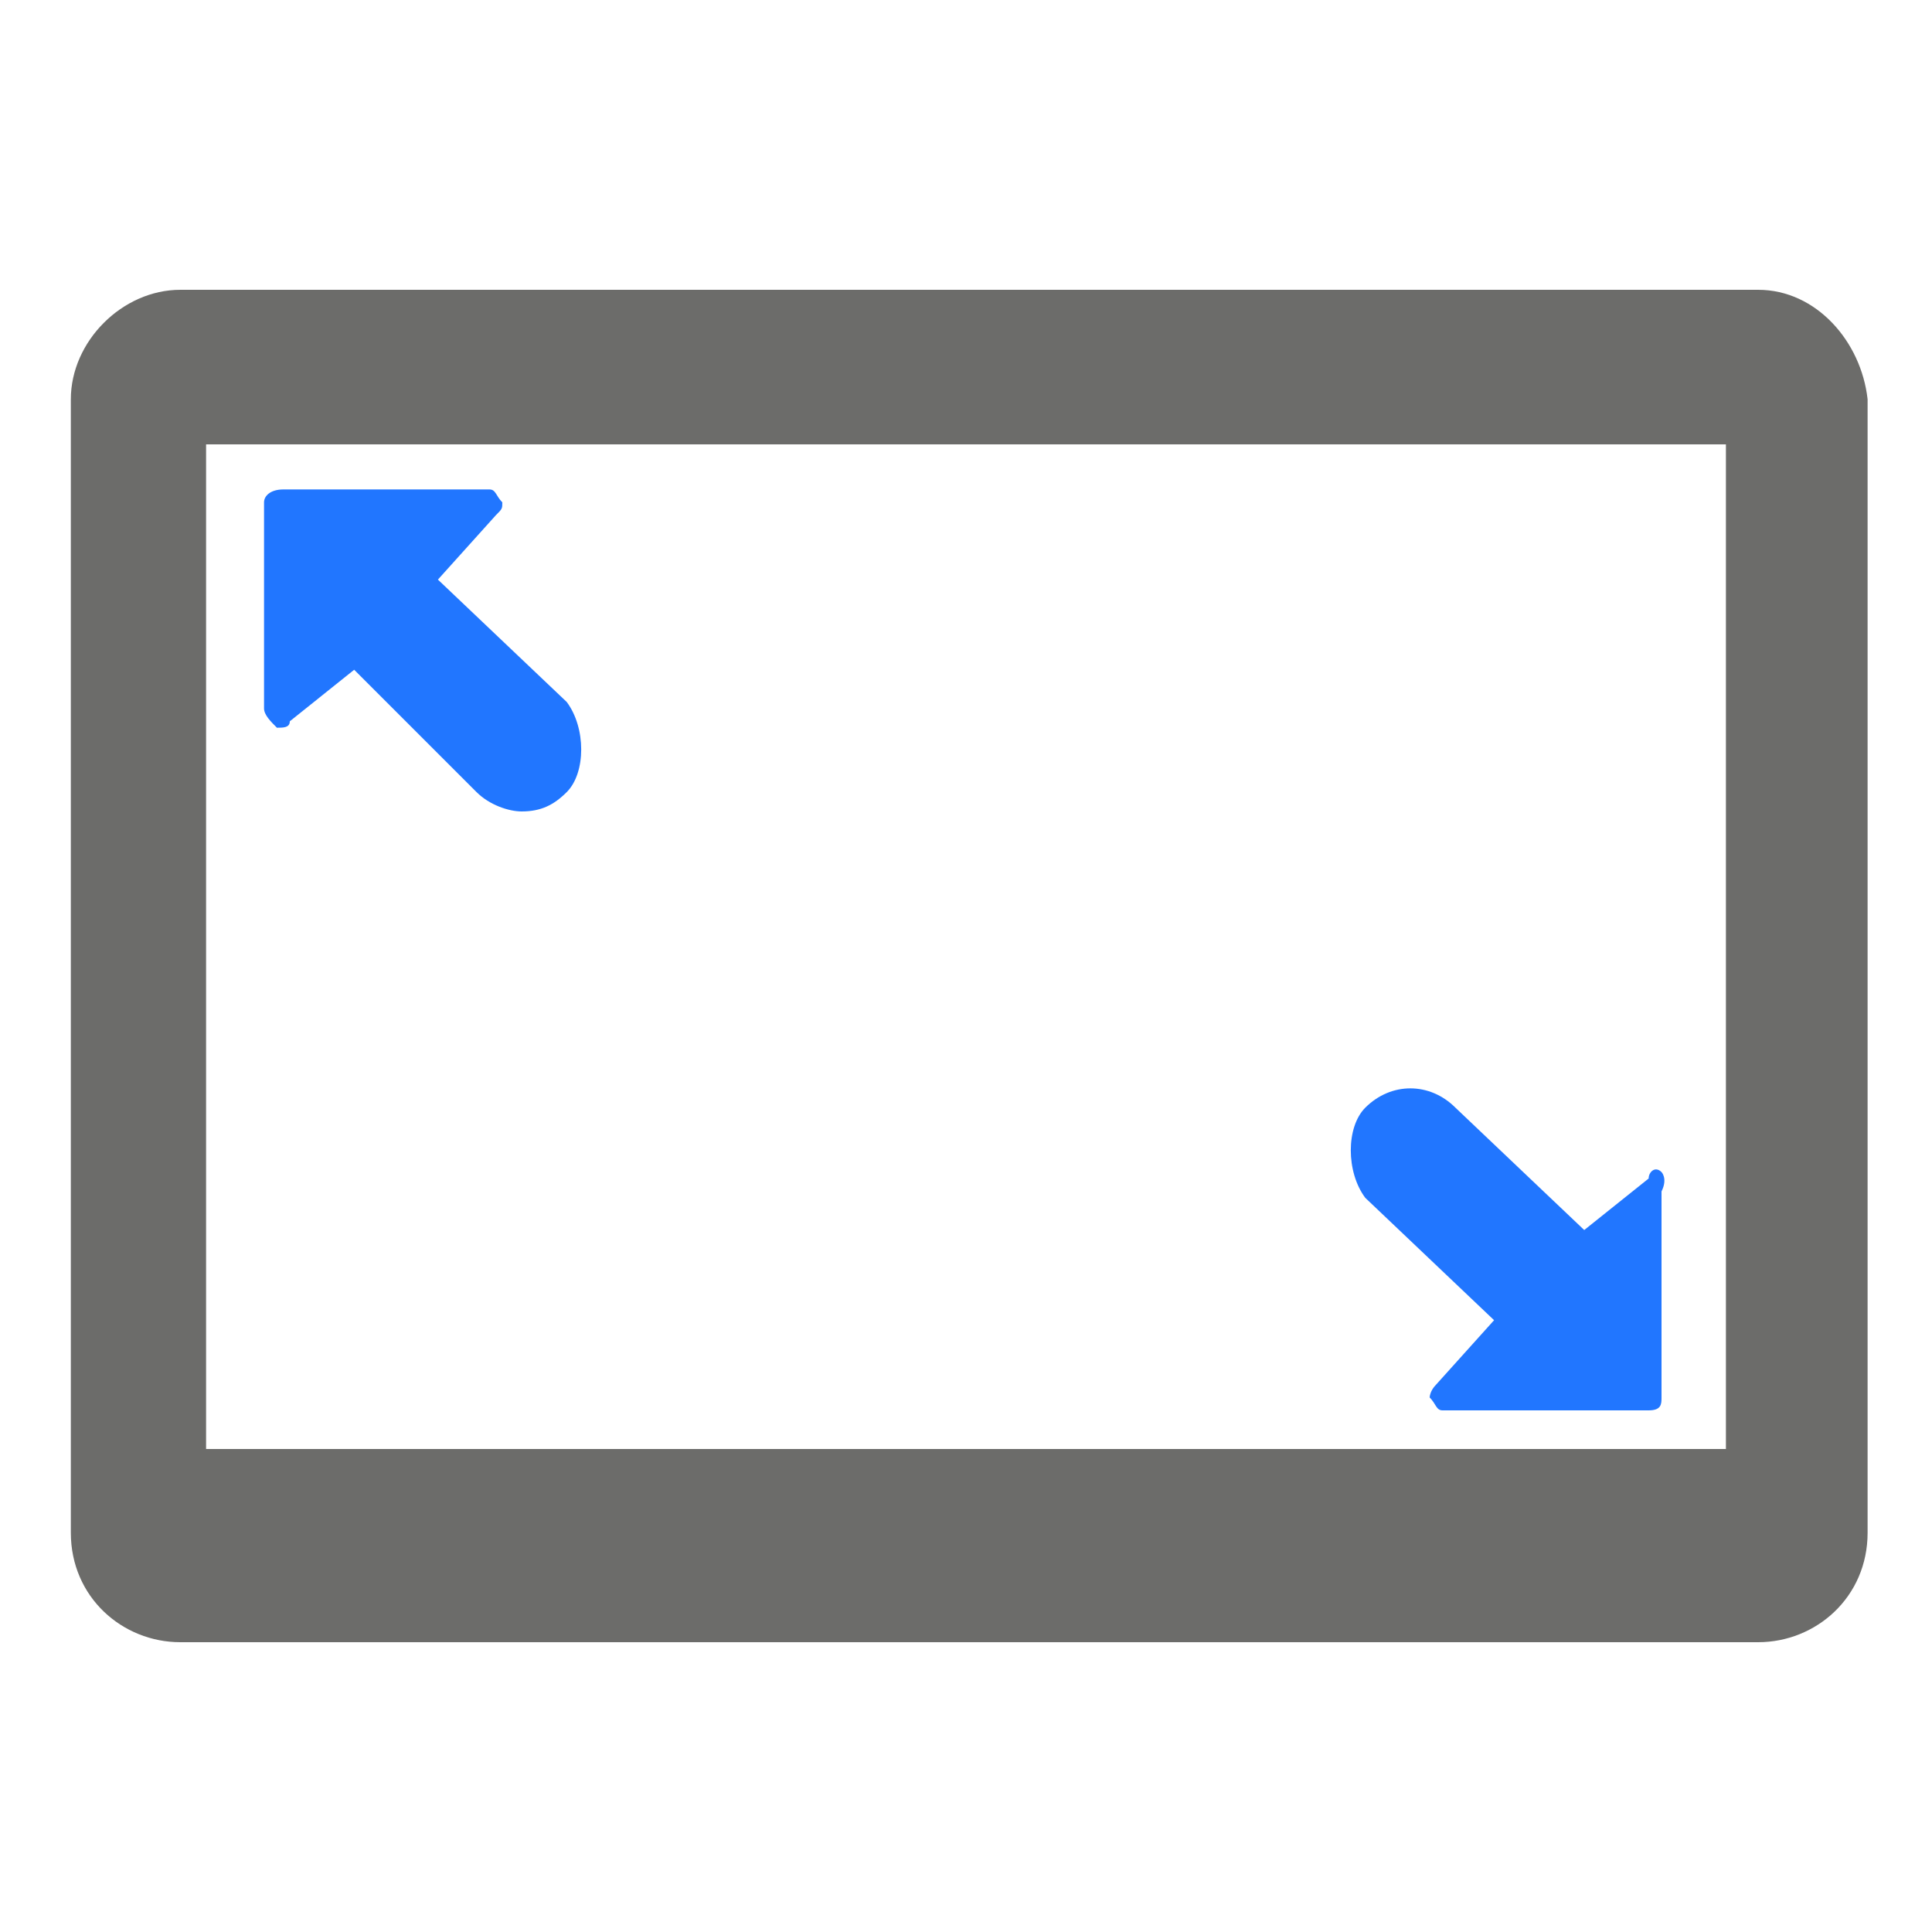 <?xml version="1.0" encoding="UTF-8"?> <svg xmlns="http://www.w3.org/2000/svg" xmlns:xlink="http://www.w3.org/1999/xlink" version="1.1" x="0px" y="0px" viewBox="0 0 30 30" xml:space="preserve"> <g id="Tamanho"> <g> <path fill-rule="evenodd" clip-rule="evenodd" fill="#6C6C6A" d="M26.8,22.5L26.8,22.5H3.2V6.9h23.6V22.5z M27.3,4.5H2.8 c-0.9,0-1.7,0.8-1.7,1.7v17.6c0,1,0.8,1.7,1.7,1.7h24.5c0.9,0,1.7-0.7,1.7-1.7V6.2C28.9,5.3,28.2,4.5,27.3,4.5L27.3,4.5z"></path> <path fill-rule="evenodd" clip-rule="evenodd" fill="#2176FF" d="M25.8,18.2c-0.1-0.1-0.2,0-0.2,0.1l-1,0.8l-2-1.9 c-0.4-0.4-1-0.4-1.4,0c-0.3,0.3-0.3,1,0,1.4l2,1.9l-0.9,1c-0.1,0.1-0.1,0.2-0.1,0.2c0.1,0.1,0.1,0.2,0.2,0.2h3.2 c0.2,0,0.2-0.1,0.2-0.2v-3.2C25.9,18.3,25.8,18.2,25.8,18.2L25.8,18.2z"></path> <path fill-rule="evenodd" clip-rule="evenodd" fill="#2176FF" d="M4.3,11.3c0.1,0,0.2,0,0.2-0.1l1-0.8l1.9,1.9 c0.2,0.2,0.5,0.3,0.7,0.3c0.3,0,0.5-0.1,0.7-0.3c0.3-0.3,0.3-1,0-1.4l-2-1.9l0.9-1c0.1-0.1,0.1-0.1,0.1-0.2 C7.7,7.7,7.7,7.6,7.6,7.6H4.4c-0.2,0-0.3,0.1-0.3,0.2V11C4.1,11.1,4.2,11.2,4.3,11.3L4.3,11.3z"></path> </g> </g> <g id="Proporção"> </g> <g id="Orientação"> </g> <g id="Descrição"> </g> <g id="Horário"> </g> <g id="Faixa_etária"> </g> <g id="Feminino"> </g> <g id="Masculino"> </g> <g id="Fluxo"> </g> <g id="Público"> </g> <g id="Categoria"> </g> <g id="Camada_1"> </g> </svg> 